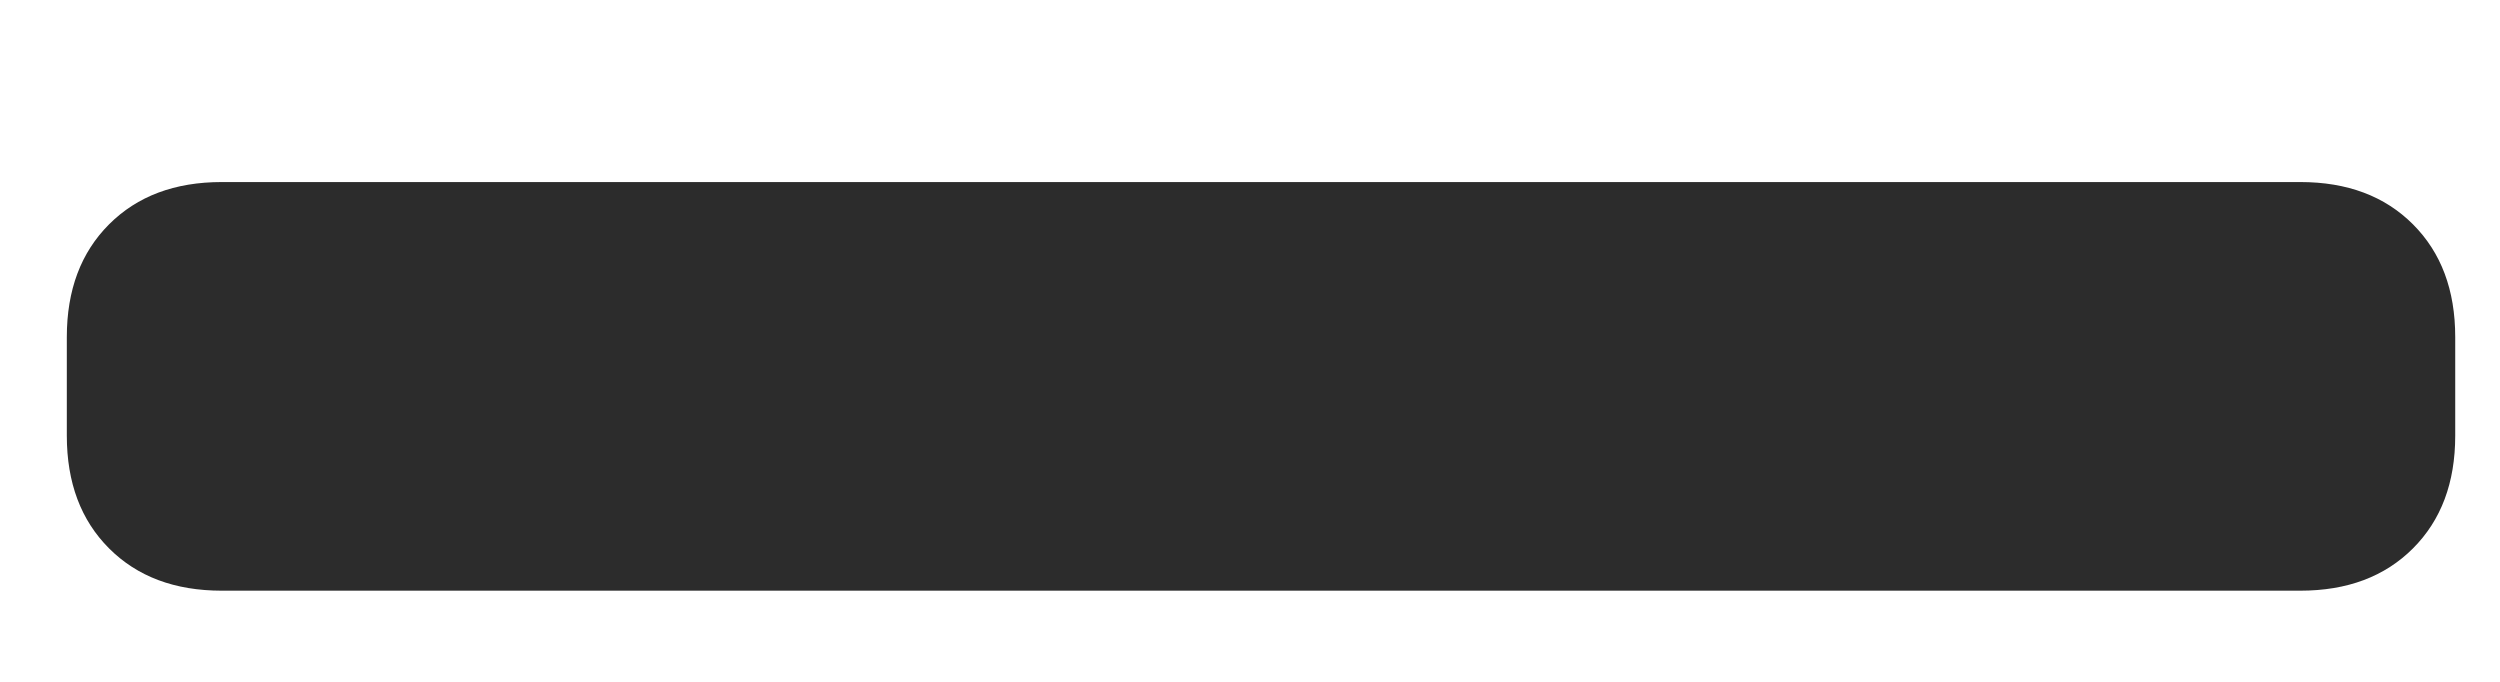<svg width="11" height="3" viewBox="0 0 11 3" fill="none" xmlns="http://www.w3.org/2000/svg">
<path d="M0.976 2.599C0.769 2.599 0.604 2.537 0.48 2.413C0.356 2.289 0.294 2.124 0.294 1.917V1.483C0.294 1.276 0.356 1.111 0.48 0.987C0.604 0.863 0.769 0.801 0.976 0.801H10.121C10.328 0.801 10.493 0.863 10.617 0.987C10.741 1.111 10.803 1.276 10.803 1.483V1.917C10.803 2.124 10.741 2.289 10.617 2.413C10.493 2.537 10.328 2.599 10.121 2.599H0.976Z" fill="#2C2C2C"/>
</svg>
